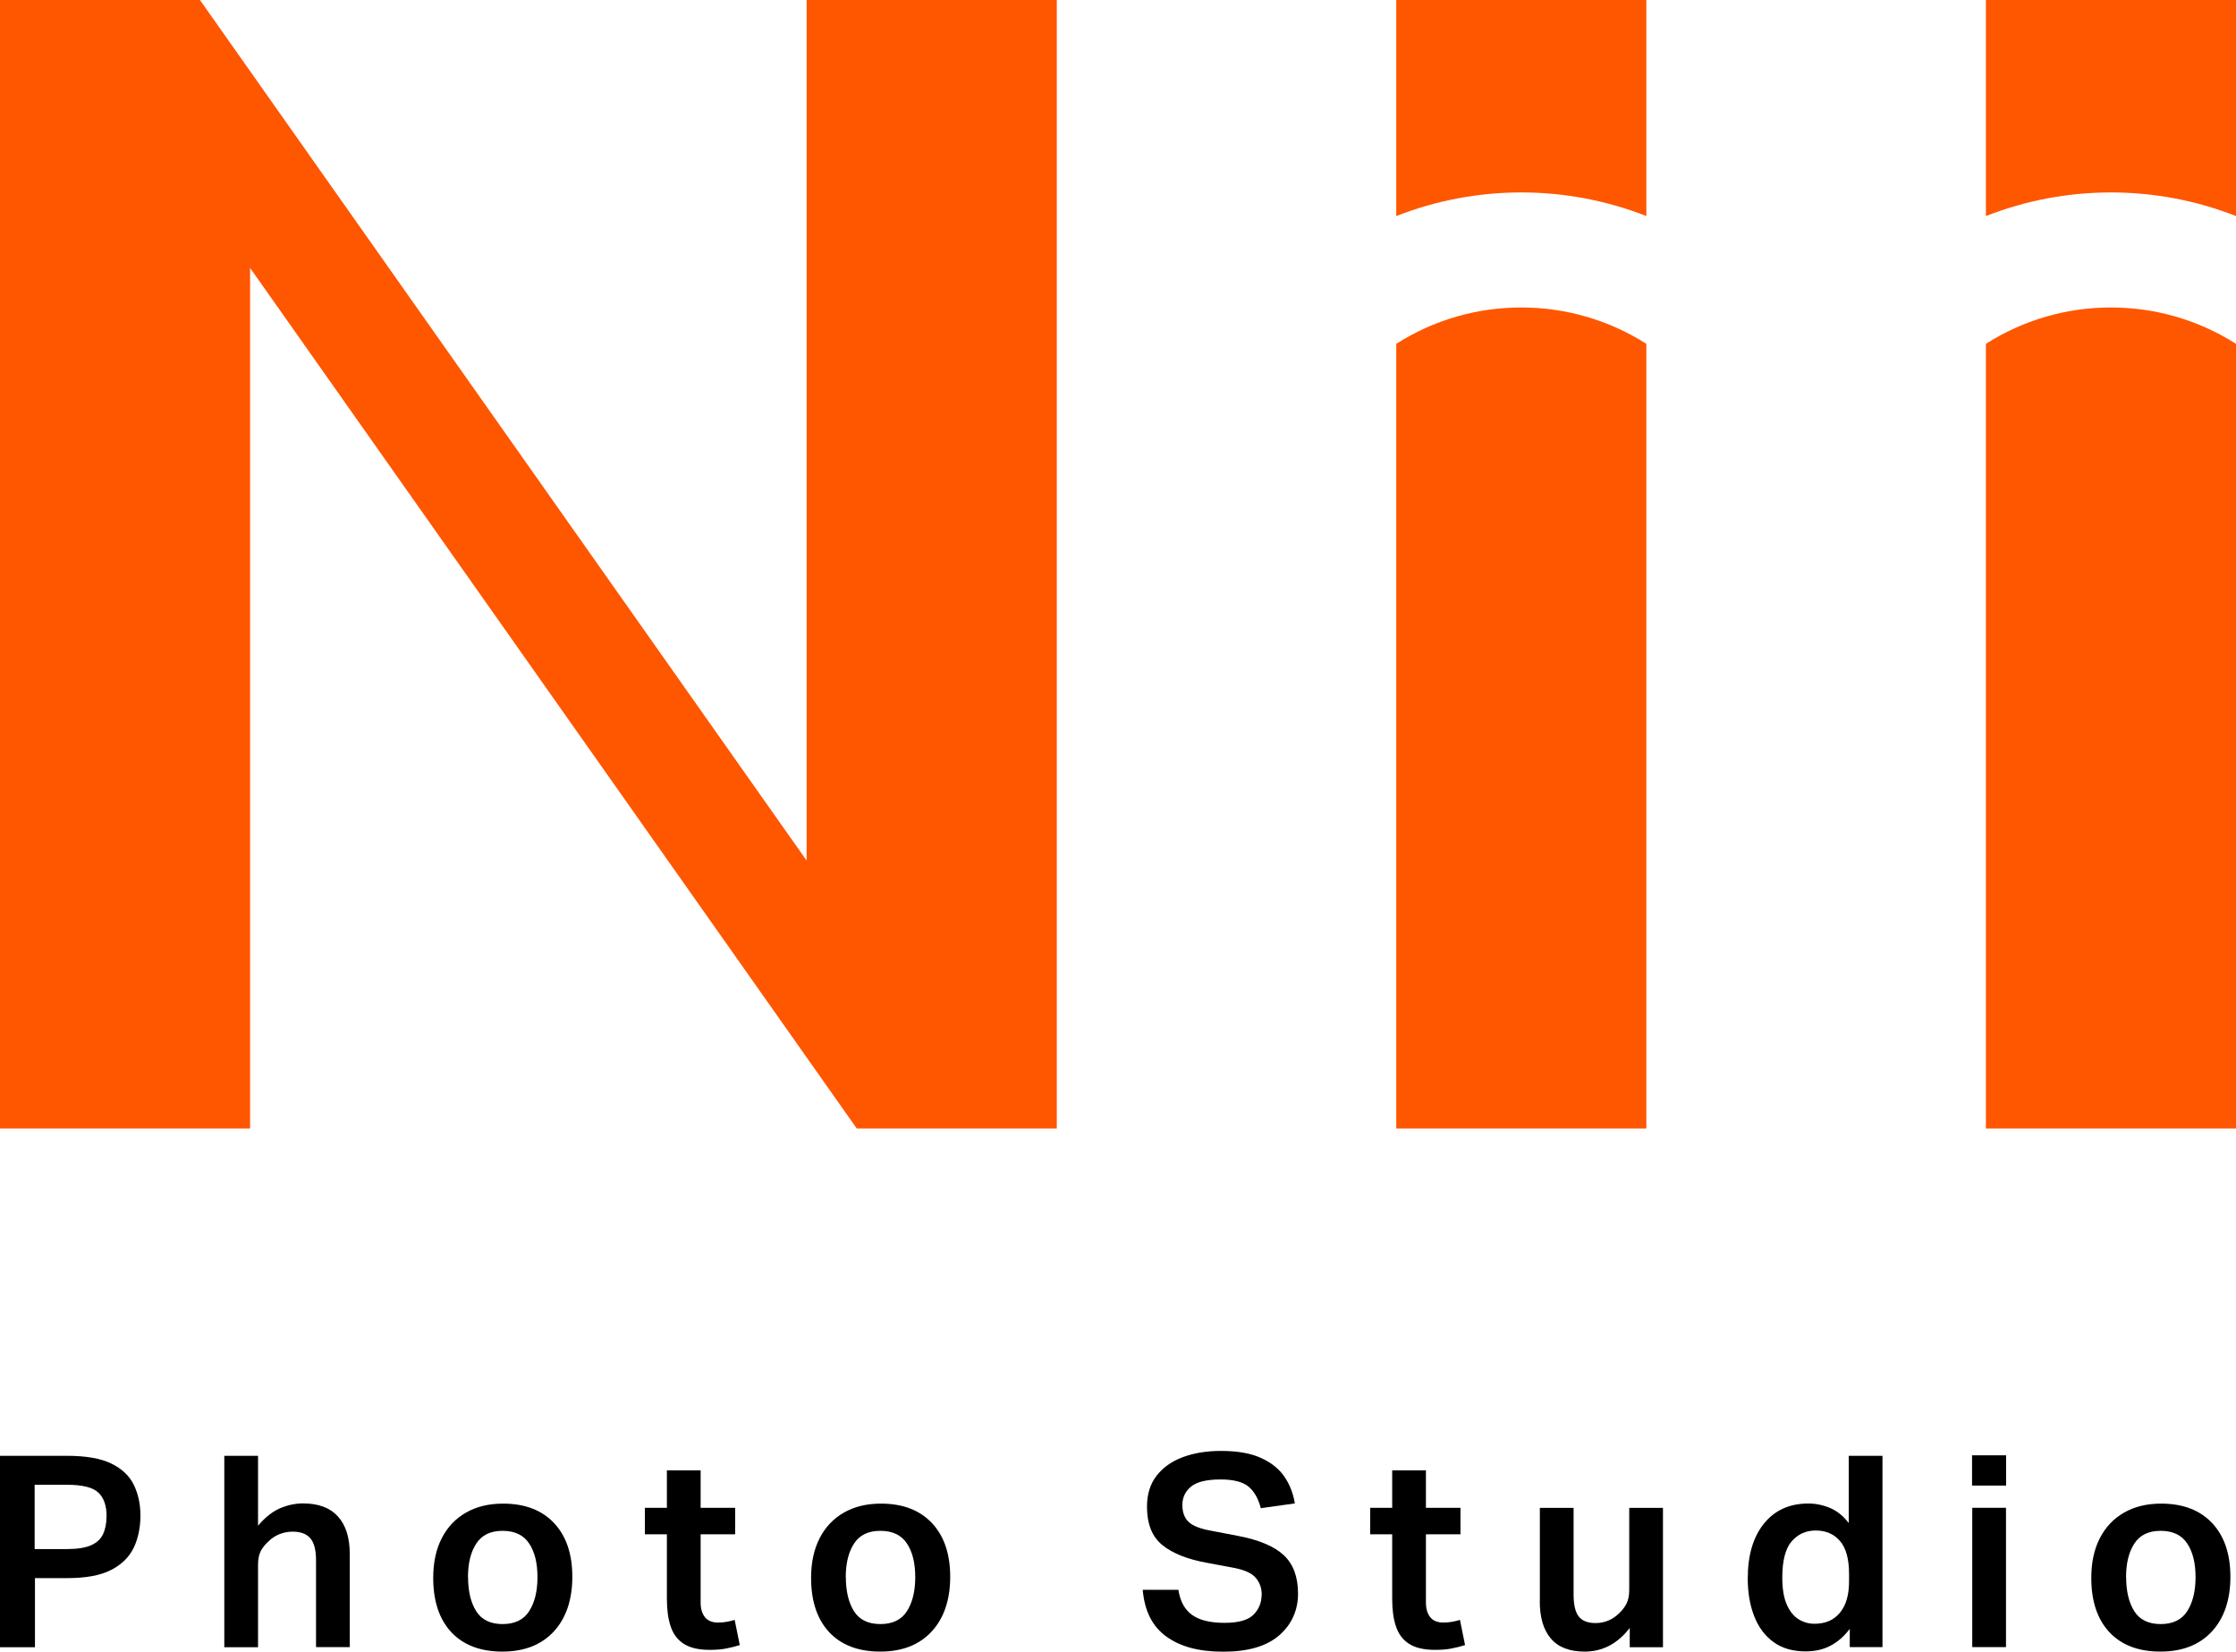 <?xml version="1.0" encoding="UTF-8"?><svg id="_レイヤー_2" xmlns="http://www.w3.org/2000/svg" viewBox="0 0 219.41 162.1"><defs><style>.cls-1{fill:#ff5600;}</style></defs><g id="_デザイン"><polygon class="cls-1" points="79.15 84.44 19.62 0 0 0 0 110.73 24.54 110.73 24.54 26.29 84.07 110.73 103.7 110.73 103.7 0 79.15 0 79.15 84.44"/><path class="cls-1" d="M194.87,33.74v76.99h24.54V33.74c-7.46-4.76-17.09-4.76-24.54,0Z"/><path class="cls-1" d="M194.87,0v21.2c7.87-3.09,16.67-3.09,24.54,0V0h-24.54Z"/><path class="cls-1" d="M137.01,33.74v76.99h24.54V33.74c-7.46-4.76-17.09-4.76-24.54,0Z"/><path class="cls-1" d="M137.01,0v21.2c7.87-3.09,16.67-3.09,24.54,0V0h-24.54Z"/><path d="M0,142.85h6.6c1.82,0,3.26.25,4.3.75,1.04.5,1.78,1.19,2.22,2.08.44.89.66,1.9.66,3.04s-.22,2.25-.67,3.17c-.45.92-1.19,1.64-2.23,2.17-1.04.53-2.47.79-4.27.79h-3.18v6.78H0v-18.77ZM10.46,148.79c0-1.05-.27-1.83-.82-2.34-.54-.51-1.57-.76-3.08-.76h-3.16v6.31h3.18c1.02,0,1.81-.13,2.37-.38.56-.25.95-.62,1.17-1.1.22-.48.33-1.06.33-1.72Z"/><path d="M22.01,142.85h3.31v6.86c.68-.81,1.39-1.37,2.13-1.7.74-.32,1.5-.49,2.29-.49,1.51,0,2.65.43,3.42,1.28.77.85,1.16,2.07,1.16,3.67v9.15h-3.31v-8.52c0-1.02-.19-1.74-.57-2.17-.38-.43-.95-.64-1.72-.64-.44,0-.86.08-1.28.24-.41.16-.78.4-1.12.74-.33.3-.58.62-.75.96-.17.34-.25.79-.25,1.35v8.05h-3.31v-18.77Z"/><path d="M42.51,154.82c0-1.51.28-2.8.84-3.89.56-1.09,1.35-1.92,2.38-2.51,1.03-.59,2.24-.88,3.64-.88,2.14,0,3.8.64,5,1.91,1.19,1.27,1.79,3.03,1.79,5.27s-.61,4.07-1.83,5.38c-1.22,1.31-2.9,1.96-5.04,1.96s-3.83-.64-5.01-1.91c-1.18-1.27-1.77-3.05-1.77-5.32ZM45.93,154.76c0,1.38.27,2.5.8,3.34.53.84,1.4,1.26,2.59,1.26s2.06-.42,2.6-1.26c.54-.84.82-1.95.82-3.34s-.27-2.49-.82-3.31c-.54-.82-1.41-1.24-2.6-1.24s-2.03.41-2.58,1.24c-.54.82-.82,1.93-.82,3.31Z"/><path d="M65.44,156.89v-6.34h-2.16v-2.6h2.16v-3.68h3.31v3.68h3.39v2.6h-3.39v6.68c0,.61.14,1.1.42,1.45.28.35.71.53,1.29.53.33,0,.63-.03.89-.08.26-.05.51-.11.74-.18l.5,2.47c-.44.14-.89.25-1.35.34-.46.09-1,.13-1.59.13-1.09,0-1.94-.2-2.55-.59s-1.04-.96-1.29-1.71c-.25-.74-.37-1.64-.37-2.7Z"/><path d="M79.59,154.82c0-1.51.28-2.8.84-3.89.56-1.09,1.35-1.92,2.38-2.51,1.03-.59,2.24-.88,3.64-.88,2.14,0,3.8.64,5,1.91,1.19,1.27,1.79,3.03,1.79,5.27s-.61,4.07-1.83,5.38c-1.22,1.31-2.9,1.96-5.04,1.96s-3.83-.64-5.01-1.91c-1.18-1.27-1.77-3.05-1.77-5.32ZM83,154.76c0,1.38.27,2.5.8,3.34.53.84,1.4,1.26,2.59,1.26s2.06-.42,2.6-1.26c.54-.84.82-1.95.82-3.34s-.27-2.49-.82-3.31c-.54-.82-1.41-1.24-2.6-1.24s-2.03.41-2.58,1.24c-.54.82-.82,1.93-.82,3.31Z"/><path d="M123.81,156.47c0-.61-.19-1.16-.57-1.63-.38-.47-1.15-.82-2.33-1.03l-2.42-.45c-1.95-.35-3.42-.93-4.43-1.75-1.01-.82-1.51-2.07-1.51-3.77,0-1.21.31-2.22.93-3.02.62-.81,1.48-1.42,2.56-1.83,1.09-.41,2.34-.62,3.76-.62,1.63,0,2.95.23,3.96.7,1.01.46,1.77,1.08,2.29,1.85.52.77.85,1.64,1.01,2.6l-3.34.47c-.25-.95-.65-1.65-1.21-2.12-.56-.46-1.47-.7-2.73-.7-1.39,0-2.36.24-2.92.71-.56.47-.84,1.07-.84,1.79s.21,1.3.63,1.68c.42.39,1.18.68,2.29.87l2.6.5c2.03.39,3.51,1.02,4.44,1.89.93.88,1.39,2.13,1.39,3.76s-.62,3.03-1.85,4.1c-1.24,1.07-3.06,1.6-5.48,1.6s-4.19-.49-5.57-1.47c-1.38-.98-2.16-2.51-2.34-4.6h3.5c.17,1.12.62,1.94,1.34,2.46.72.52,1.78.78,3.18.78s2.32-.27,2.85-.8c.53-.53.8-1.2.8-1.99Z"/><path d="M136.61,156.89v-6.34h-2.16v-2.6h2.16v-3.68h3.31v3.68h3.39v2.6h-3.39v6.68c0,.61.14,1.1.42,1.45.28.35.71.53,1.29.53.33,0,.63-.03.89-.08.26-.05.51-.11.74-.18l.5,2.47c-.44.14-.89.25-1.35.34-.46.09-1,.13-1.59.13-1.09,0-1.94-.2-2.55-.59s-1.04-.96-1.29-1.71c-.25-.74-.37-1.64-.37-2.7Z"/><path d="M151.1,157.08v-9.12h3.31v8.52c0,1,.17,1.71.51,2.14.34.43.89.64,1.64.64.89,0,1.66-.32,2.31-.95.32-.3.56-.62.74-.97.17-.35.26-.79.26-1.31v-8.07h3.31v13.67h-3.26v-1.89c-.61.79-1.29,1.37-2.02,1.75-.74.38-1.53.57-2.39.57-1.49,0-2.6-.42-3.33-1.28-.73-.85-1.09-2.08-1.09-3.69Z"/><path d="M171.5,154.89c0-2.28.53-4.08,1.59-5.39,1.06-1.31,2.51-1.97,4.35-1.97.72,0,1.42.14,2.12.43.69.29,1.31.78,1.85,1.49v-6.6h3.31v18.77h-3.21v-1.79c-.54.72-1.17,1.27-1.87,1.64-.7.38-1.52.57-2.47.57-1.26,0-2.31-.31-3.15-.92-.84-.61-1.47-1.46-1.89-2.54s-.63-2.31-.63-3.69ZM174.89,154.79c0,1.12.15,2.02.45,2.68.3.67.69,1.14,1.17,1.43.48.29.99.43,1.54.43,1.07,0,1.9-.36,2.5-1.09.6-.73.89-1.75.89-3.06v-.74c0-1.45-.29-2.53-.88-3.22-.59-.69-1.38-1.04-2.38-1.04s-1.75.36-2.37,1.06c-.61.71-.92,1.89-.92,3.54Z"/><path d="M193.51,142.8h3.34v2.97h-3.34v-2.97ZM193.53,147.95h3.31v13.67h-3.31v-13.67Z"/><path d="M205.21,154.82c0-1.51.28-2.8.84-3.89.56-1.09,1.35-1.92,2.38-2.51,1.03-.59,2.24-.88,3.64-.88,2.14,0,3.8.64,5,1.91,1.19,1.27,1.79,3.03,1.79,5.27s-.61,4.07-1.83,5.38c-1.22,1.31-2.9,1.96-5.04,1.96s-3.83-.64-5.01-1.91c-1.18-1.27-1.77-3.05-1.77-5.32ZM208.63,154.76c0,1.38.27,2.5.8,3.34.53.84,1.4,1.26,2.59,1.26s2.06-.42,2.6-1.26c.54-.84.82-1.95.82-3.34s-.27-2.49-.82-3.31c-.54-.82-1.41-1.24-2.6-1.24s-2.03.41-2.58,1.24c-.54.82-.82,1.93-.82,3.31Z"/></g></svg>